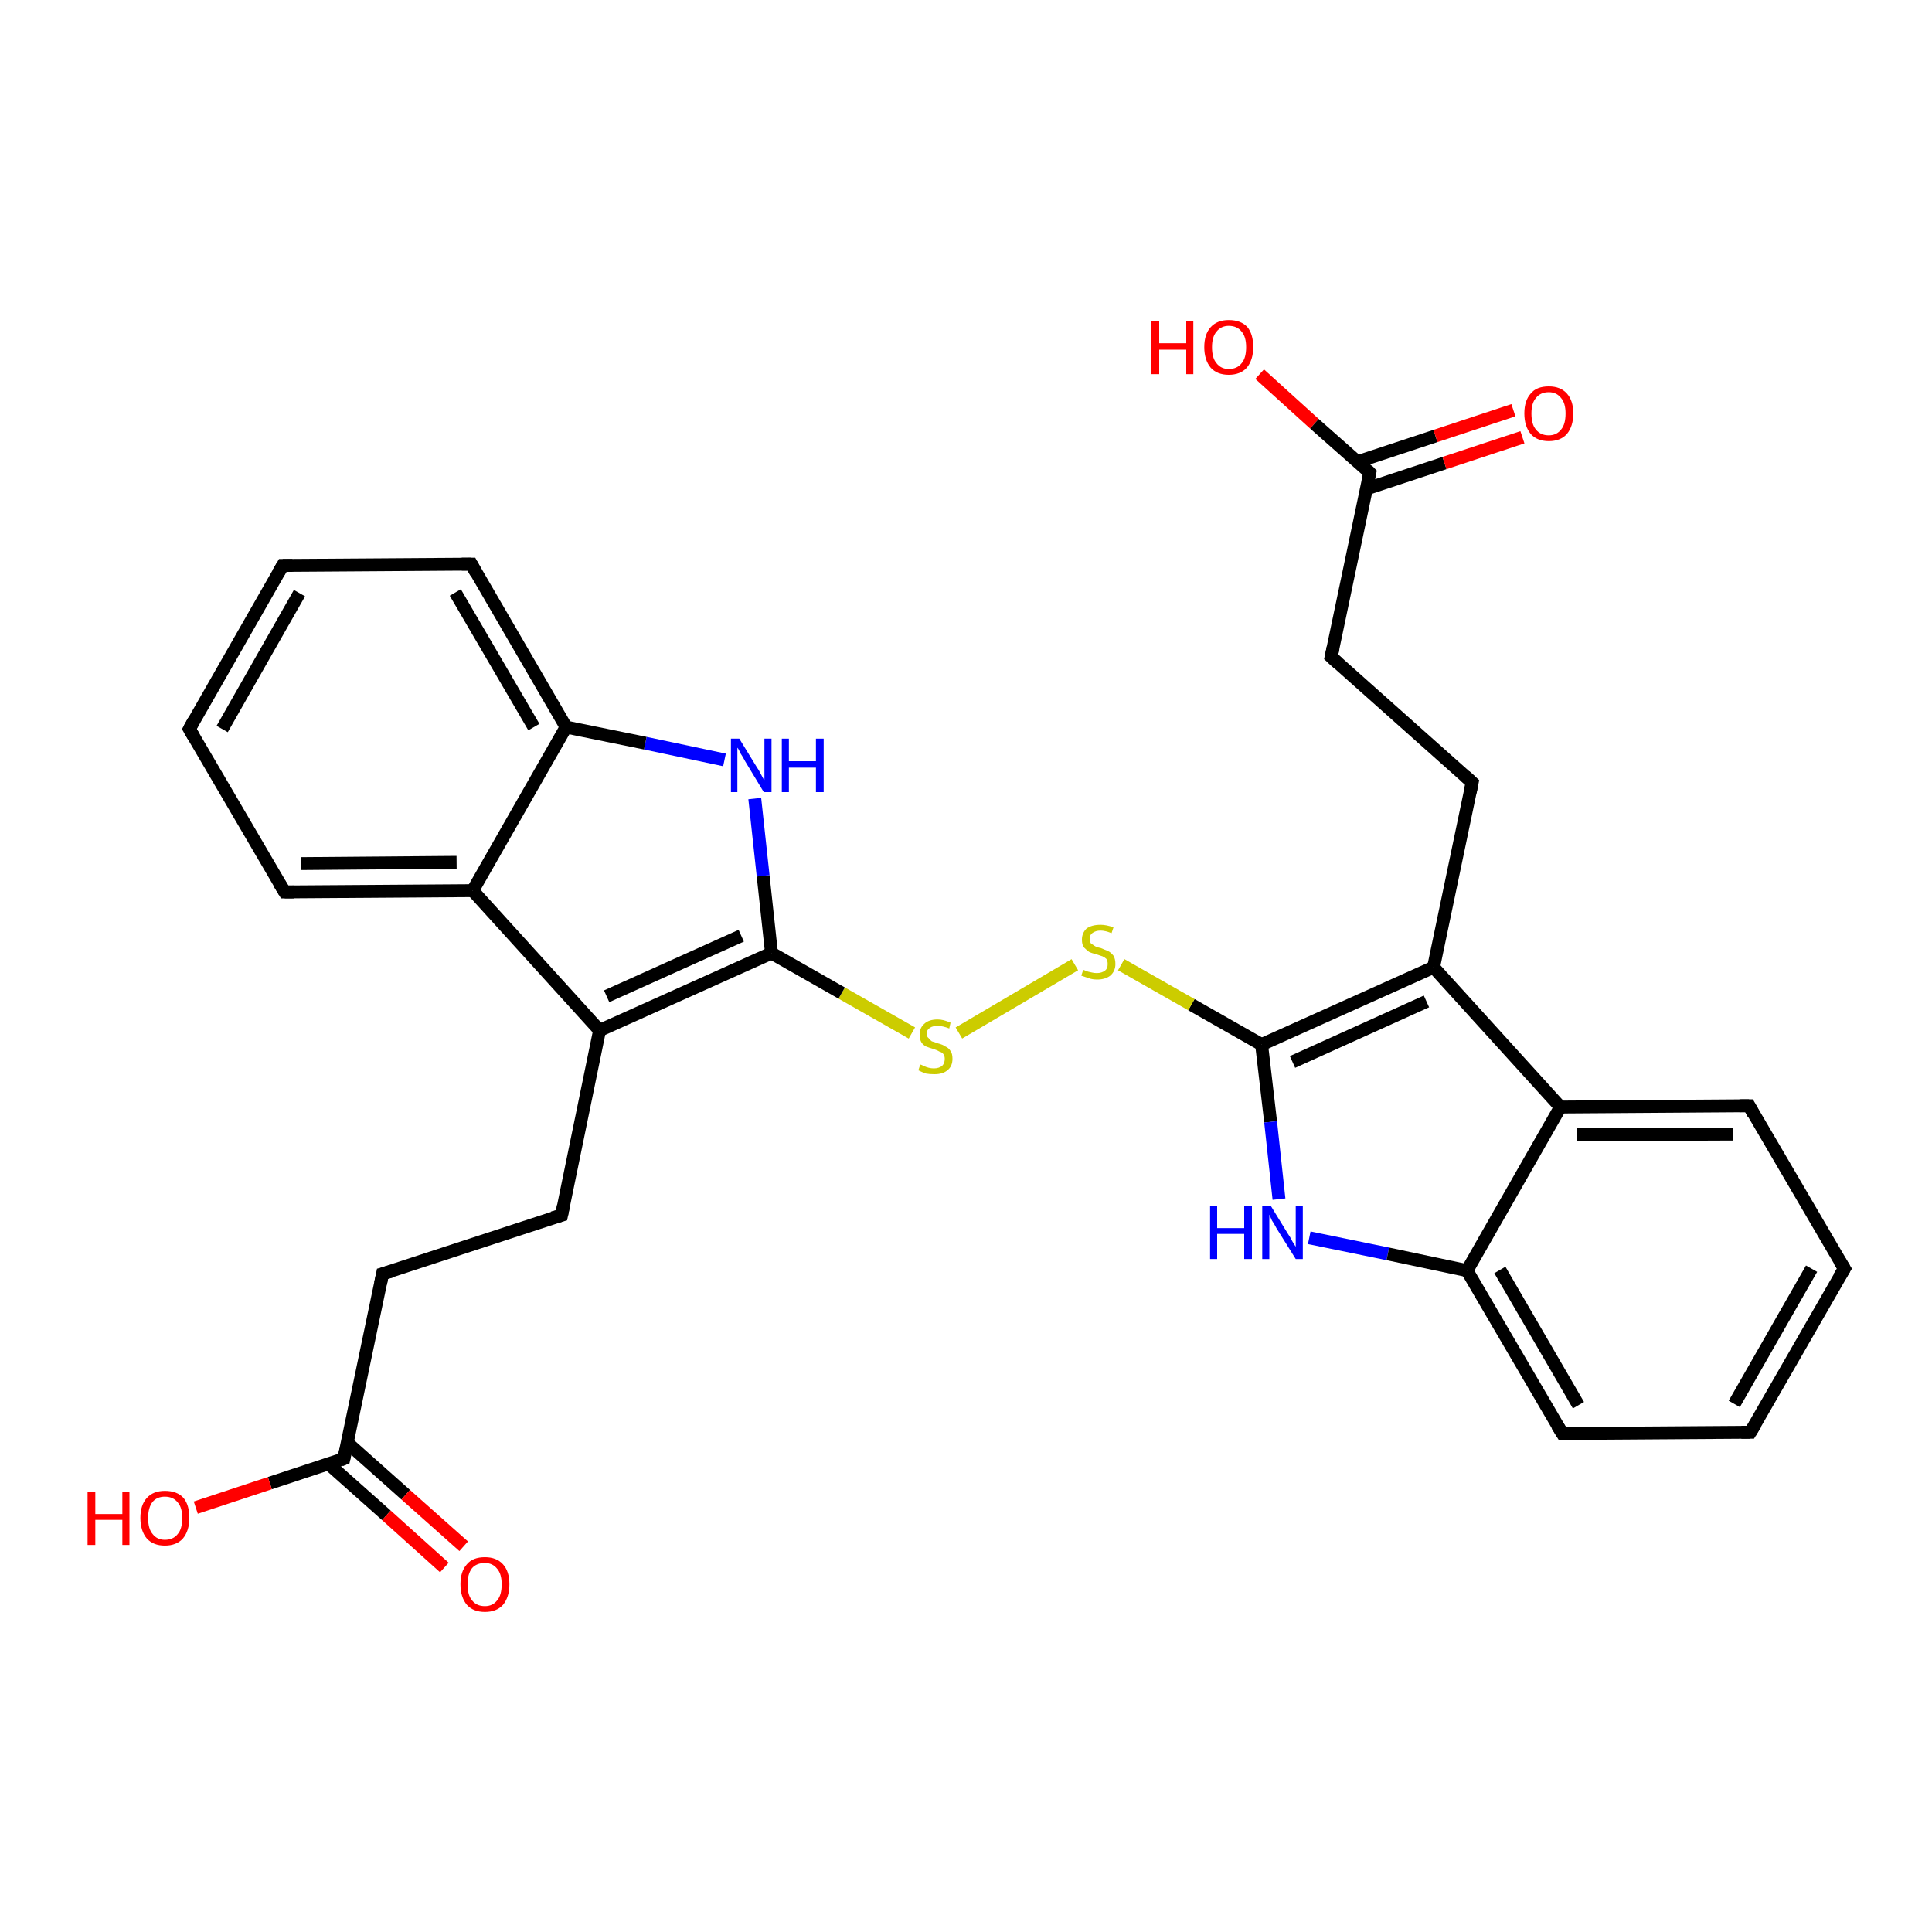 <?xml version='1.0' encoding='iso-8859-1'?>
<svg version='1.1' baseProfile='full'
              xmlns='http://www.w3.org/2000/svg'
                      xmlns:rdkit='http://www.rdkit.org/xml'
                      xmlns:xlink='http://www.w3.org/1999/xlink'
                  xml:space='preserve'
width='300px' height='300px' viewBox='0 0 300 300'>
<!-- END OF HEADER -->
<rect style='opacity:1.0;fill:#FFFFFF;stroke:none' width='300.0' height='300.0' x='0.0' y='0.0'> </rect>
<path class='bond-0 atom-0 atom-1' d='M 195.6,58.1 L 204.1,65.8' style='fill:none;fill-rule:evenodd;stroke:#FF0000;stroke-width:2.0px;stroke-linecap:butt;stroke-linejoin:miter;stroke-opacity:1' />
<path class='bond-0 atom-0 atom-1' d='M 204.1,65.8 L 212.7,73.4' style='fill:none;fill-rule:evenodd;stroke:#000000;stroke-width:2.0px;stroke-linecap:butt;stroke-linejoin:miter;stroke-opacity:1' />
<path class='bond-1 atom-1 atom-2' d='M 212.2,75.9 L 224.3,71.9' style='fill:none;fill-rule:evenodd;stroke:#000000;stroke-width:2.0px;stroke-linecap:butt;stroke-linejoin:miter;stroke-opacity:1' />
<path class='bond-1 atom-1 atom-2' d='M 224.3,71.9 L 236.4,67.9' style='fill:none;fill-rule:evenodd;stroke:#FF0000;stroke-width:2.0px;stroke-linecap:butt;stroke-linejoin:miter;stroke-opacity:1' />
<path class='bond-1 atom-1 atom-2' d='M 210.8,71.7 L 222.9,67.7' style='fill:none;fill-rule:evenodd;stroke:#000000;stroke-width:2.0px;stroke-linecap:butt;stroke-linejoin:miter;stroke-opacity:1' />
<path class='bond-1 atom-1 atom-2' d='M 222.9,67.7 L 235.0,63.7' style='fill:none;fill-rule:evenodd;stroke:#FF0000;stroke-width:2.0px;stroke-linecap:butt;stroke-linejoin:miter;stroke-opacity:1' />
<path class='bond-2 atom-1 atom-3' d='M 212.7,73.4 L 206.7,102.0' style='fill:none;fill-rule:evenodd;stroke:#000000;stroke-width:2.0px;stroke-linecap:butt;stroke-linejoin:miter;stroke-opacity:1' />
<path class='bond-3 atom-3 atom-4' d='M 206.7,102.0 L 228.6,121.5' style='fill:none;fill-rule:evenodd;stroke:#000000;stroke-width:2.0px;stroke-linecap:butt;stroke-linejoin:miter;stroke-opacity:1' />
<path class='bond-4 atom-4 atom-5' d='M 228.6,121.5 L 222.6,150.2' style='fill:none;fill-rule:evenodd;stroke:#000000;stroke-width:2.0px;stroke-linecap:butt;stroke-linejoin:miter;stroke-opacity:1' />
<path class='bond-5 atom-5 atom-6' d='M 222.6,150.2 L 195.9,162.2' style='fill:none;fill-rule:evenodd;stroke:#000000;stroke-width:2.0px;stroke-linecap:butt;stroke-linejoin:miter;stroke-opacity:1' />
<path class='bond-5 atom-5 atom-6' d='M 221.5,155.5 L 200.7,164.9' style='fill:none;fill-rule:evenodd;stroke:#000000;stroke-width:2.0px;stroke-linecap:butt;stroke-linejoin:miter;stroke-opacity:1' />
<path class='bond-6 atom-6 atom-7' d='M 195.9,162.2 L 185.0,156.0' style='fill:none;fill-rule:evenodd;stroke:#000000;stroke-width:2.0px;stroke-linecap:butt;stroke-linejoin:miter;stroke-opacity:1' />
<path class='bond-6 atom-6 atom-7' d='M 185.0,156.0 L 174.1,149.8' style='fill:none;fill-rule:evenodd;stroke:#CCCC00;stroke-width:2.0px;stroke-linecap:butt;stroke-linejoin:miter;stroke-opacity:1' />
<path class='bond-7 atom-7 atom-8' d='M 166.9,149.8 L 148.9,160.4' style='fill:none;fill-rule:evenodd;stroke:#CCCC00;stroke-width:2.0px;stroke-linecap:butt;stroke-linejoin:miter;stroke-opacity:1' />
<path class='bond-8 atom-8 atom-9' d='M 141.6,160.4 L 130.7,154.2' style='fill:none;fill-rule:evenodd;stroke:#CCCC00;stroke-width:2.0px;stroke-linecap:butt;stroke-linejoin:miter;stroke-opacity:1' />
<path class='bond-8 atom-8 atom-9' d='M 130.7,154.2 L 119.8,148.0' style='fill:none;fill-rule:evenodd;stroke:#000000;stroke-width:2.0px;stroke-linecap:butt;stroke-linejoin:miter;stroke-opacity:1' />
<path class='bond-9 atom-9 atom-10' d='M 119.8,148.0 L 118.5,136.0' style='fill:none;fill-rule:evenodd;stroke:#000000;stroke-width:2.0px;stroke-linecap:butt;stroke-linejoin:miter;stroke-opacity:1' />
<path class='bond-9 atom-9 atom-10' d='M 118.5,136.0 L 117.2,124.0' style='fill:none;fill-rule:evenodd;stroke:#0000FF;stroke-width:2.0px;stroke-linecap:butt;stroke-linejoin:miter;stroke-opacity:1' />
<path class='bond-10 atom-10 atom-11' d='M 112.5,118.0 L 100.2,115.4' style='fill:none;fill-rule:evenodd;stroke:#0000FF;stroke-width:2.0px;stroke-linecap:butt;stroke-linejoin:miter;stroke-opacity:1' />
<path class='bond-10 atom-10 atom-11' d='M 100.2,115.4 L 87.9,112.9' style='fill:none;fill-rule:evenodd;stroke:#000000;stroke-width:2.0px;stroke-linecap:butt;stroke-linejoin:miter;stroke-opacity:1' />
<path class='bond-11 atom-11 atom-12' d='M 87.9,112.9 L 73.2,87.6' style='fill:none;fill-rule:evenodd;stroke:#000000;stroke-width:2.0px;stroke-linecap:butt;stroke-linejoin:miter;stroke-opacity:1' />
<path class='bond-11 atom-11 atom-12' d='M 82.9,112.9 L 70.7,92.0' style='fill:none;fill-rule:evenodd;stroke:#000000;stroke-width:2.0px;stroke-linecap:butt;stroke-linejoin:miter;stroke-opacity:1' />
<path class='bond-12 atom-12 atom-13' d='M 73.2,87.6 L 43.9,87.8' style='fill:none;fill-rule:evenodd;stroke:#000000;stroke-width:2.0px;stroke-linecap:butt;stroke-linejoin:miter;stroke-opacity:1' />
<path class='bond-13 atom-13 atom-14' d='M 43.9,87.8 L 29.4,113.2' style='fill:none;fill-rule:evenodd;stroke:#000000;stroke-width:2.0px;stroke-linecap:butt;stroke-linejoin:miter;stroke-opacity:1' />
<path class='bond-13 atom-13 atom-14' d='M 46.5,92.1 L 34.5,113.2' style='fill:none;fill-rule:evenodd;stroke:#000000;stroke-width:2.0px;stroke-linecap:butt;stroke-linejoin:miter;stroke-opacity:1' />
<path class='bond-14 atom-14 atom-15' d='M 29.4,113.2 L 44.2,138.5' style='fill:none;fill-rule:evenodd;stroke:#000000;stroke-width:2.0px;stroke-linecap:butt;stroke-linejoin:miter;stroke-opacity:1' />
<path class='bond-15 atom-15 atom-16' d='M 44.2,138.5 L 73.4,138.3' style='fill:none;fill-rule:evenodd;stroke:#000000;stroke-width:2.0px;stroke-linecap:butt;stroke-linejoin:miter;stroke-opacity:1' />
<path class='bond-15 atom-15 atom-16' d='M 46.7,134.1 L 70.9,133.9' style='fill:none;fill-rule:evenodd;stroke:#000000;stroke-width:2.0px;stroke-linecap:butt;stroke-linejoin:miter;stroke-opacity:1' />
<path class='bond-16 atom-16 atom-17' d='M 73.4,138.3 L 93.1,160.0' style='fill:none;fill-rule:evenodd;stroke:#000000;stroke-width:2.0px;stroke-linecap:butt;stroke-linejoin:miter;stroke-opacity:1' />
<path class='bond-17 atom-17 atom-18' d='M 93.1,160.0 L 87.2,188.7' style='fill:none;fill-rule:evenodd;stroke:#000000;stroke-width:2.0px;stroke-linecap:butt;stroke-linejoin:miter;stroke-opacity:1' />
<path class='bond-18 atom-18 atom-19' d='M 87.2,188.7 L 59.4,197.8' style='fill:none;fill-rule:evenodd;stroke:#000000;stroke-width:2.0px;stroke-linecap:butt;stroke-linejoin:miter;stroke-opacity:1' />
<path class='bond-19 atom-19 atom-20' d='M 59.4,197.8 L 53.4,226.5' style='fill:none;fill-rule:evenodd;stroke:#000000;stroke-width:2.0px;stroke-linecap:butt;stroke-linejoin:miter;stroke-opacity:1' />
<path class='bond-20 atom-20 atom-21' d='M 53.4,226.5 L 41.9,230.3' style='fill:none;fill-rule:evenodd;stroke:#000000;stroke-width:2.0px;stroke-linecap:butt;stroke-linejoin:miter;stroke-opacity:1' />
<path class='bond-20 atom-20 atom-21' d='M 41.9,230.3 L 30.4,234.1' style='fill:none;fill-rule:evenodd;stroke:#FF0000;stroke-width:2.0px;stroke-linecap:butt;stroke-linejoin:miter;stroke-opacity:1' />
<path class='bond-21 atom-20 atom-22' d='M 51.0,227.3 L 60.0,235.3' style='fill:none;fill-rule:evenodd;stroke:#000000;stroke-width:2.0px;stroke-linecap:butt;stroke-linejoin:miter;stroke-opacity:1' />
<path class='bond-21 atom-20 atom-22' d='M 60.0,235.3 L 69.0,243.4' style='fill:none;fill-rule:evenodd;stroke:#FF0000;stroke-width:2.0px;stroke-linecap:butt;stroke-linejoin:miter;stroke-opacity:1' />
<path class='bond-21 atom-20 atom-22' d='M 53.9,224.0 L 63.0,232.1' style='fill:none;fill-rule:evenodd;stroke:#000000;stroke-width:2.0px;stroke-linecap:butt;stroke-linejoin:miter;stroke-opacity:1' />
<path class='bond-21 atom-20 atom-22' d='M 63.0,232.1 L 72.0,240.1' style='fill:none;fill-rule:evenodd;stroke:#FF0000;stroke-width:2.0px;stroke-linecap:butt;stroke-linejoin:miter;stroke-opacity:1' />
<path class='bond-22 atom-6 atom-23' d='M 195.9,162.2 L 197.3,174.2' style='fill:none;fill-rule:evenodd;stroke:#000000;stroke-width:2.0px;stroke-linecap:butt;stroke-linejoin:miter;stroke-opacity:1' />
<path class='bond-22 atom-6 atom-23' d='M 197.3,174.2 L 198.6,186.2' style='fill:none;fill-rule:evenodd;stroke:#0000FF;stroke-width:2.0px;stroke-linecap:butt;stroke-linejoin:miter;stroke-opacity:1' />
<path class='bond-23 atom-23 atom-24' d='M 203.3,192.2 L 215.5,194.7' style='fill:none;fill-rule:evenodd;stroke:#0000FF;stroke-width:2.0px;stroke-linecap:butt;stroke-linejoin:miter;stroke-opacity:1' />
<path class='bond-23 atom-23 atom-24' d='M 215.5,194.7 L 227.8,197.3' style='fill:none;fill-rule:evenodd;stroke:#000000;stroke-width:2.0px;stroke-linecap:butt;stroke-linejoin:miter;stroke-opacity:1' />
<path class='bond-24 atom-24 atom-25' d='M 227.8,197.3 L 242.6,222.6' style='fill:none;fill-rule:evenodd;stroke:#000000;stroke-width:2.0px;stroke-linecap:butt;stroke-linejoin:miter;stroke-opacity:1' />
<path class='bond-24 atom-24 atom-25' d='M 232.9,197.2 L 245.1,218.2' style='fill:none;fill-rule:evenodd;stroke:#000000;stroke-width:2.0px;stroke-linecap:butt;stroke-linejoin:miter;stroke-opacity:1' />
<path class='bond-25 atom-25 atom-26' d='M 242.6,222.6 L 271.8,222.4' style='fill:none;fill-rule:evenodd;stroke:#000000;stroke-width:2.0px;stroke-linecap:butt;stroke-linejoin:miter;stroke-opacity:1' />
<path class='bond-26 atom-26 atom-27' d='M 271.8,222.4 L 286.4,197.0' style='fill:none;fill-rule:evenodd;stroke:#000000;stroke-width:2.0px;stroke-linecap:butt;stroke-linejoin:miter;stroke-opacity:1' />
<path class='bond-26 atom-26 atom-27' d='M 269.3,218.0 L 281.3,197.0' style='fill:none;fill-rule:evenodd;stroke:#000000;stroke-width:2.0px;stroke-linecap:butt;stroke-linejoin:miter;stroke-opacity:1' />
<path class='bond-27 atom-27 atom-28' d='M 286.4,197.0 L 271.6,171.7' style='fill:none;fill-rule:evenodd;stroke:#000000;stroke-width:2.0px;stroke-linecap:butt;stroke-linejoin:miter;stroke-opacity:1' />
<path class='bond-28 atom-28 atom-29' d='M 271.6,171.7 L 242.3,171.9' style='fill:none;fill-rule:evenodd;stroke:#000000;stroke-width:2.0px;stroke-linecap:butt;stroke-linejoin:miter;stroke-opacity:1' />
<path class='bond-28 atom-28 atom-29' d='M 269.1,176.1 L 244.9,176.2' style='fill:none;fill-rule:evenodd;stroke:#000000;stroke-width:2.0px;stroke-linecap:butt;stroke-linejoin:miter;stroke-opacity:1' />
<path class='bond-29 atom-29 atom-5' d='M 242.3,171.9 L 222.6,150.2' style='fill:none;fill-rule:evenodd;stroke:#000000;stroke-width:2.0px;stroke-linecap:butt;stroke-linejoin:miter;stroke-opacity:1' />
<path class='bond-30 atom-17 atom-9' d='M 93.1,160.0 L 119.8,148.0' style='fill:none;fill-rule:evenodd;stroke:#000000;stroke-width:2.0px;stroke-linecap:butt;stroke-linejoin:miter;stroke-opacity:1' />
<path class='bond-30 atom-17 atom-9' d='M 94.2,154.7 L 115.1,145.3' style='fill:none;fill-rule:evenodd;stroke:#000000;stroke-width:2.0px;stroke-linecap:butt;stroke-linejoin:miter;stroke-opacity:1' />
<path class='bond-31 atom-29 atom-24' d='M 242.3,171.9 L 227.8,197.3' style='fill:none;fill-rule:evenodd;stroke:#000000;stroke-width:2.0px;stroke-linecap:butt;stroke-linejoin:miter;stroke-opacity:1' />
<path class='bond-32 atom-16 atom-11' d='M 73.4,138.3 L 87.9,112.9' style='fill:none;fill-rule:evenodd;stroke:#000000;stroke-width:2.0px;stroke-linecap:butt;stroke-linejoin:miter;stroke-opacity:1' />
<path d='M 212.3,73.0 L 212.7,73.4 L 212.4,74.8' style='fill:none;stroke:#000000;stroke-width:2.0px;stroke-linecap:butt;stroke-linejoin:miter;stroke-opacity:1;' />
<path d='M 207.0,100.6 L 206.7,102.0 L 207.8,103.0' style='fill:none;stroke:#000000;stroke-width:2.0px;stroke-linecap:butt;stroke-linejoin:miter;stroke-opacity:1;' />
<path d='M 227.5,120.5 L 228.6,121.5 L 228.3,123.0' style='fill:none;stroke:#000000;stroke-width:2.0px;stroke-linecap:butt;stroke-linejoin:miter;stroke-opacity:1;' />
<path d='M 73.9,88.9 L 73.2,87.6 L 71.7,87.6' style='fill:none;stroke:#000000;stroke-width:2.0px;stroke-linecap:butt;stroke-linejoin:miter;stroke-opacity:1;' />
<path d='M 45.4,87.8 L 43.9,87.8 L 43.2,89.0' style='fill:none;stroke:#000000;stroke-width:2.0px;stroke-linecap:butt;stroke-linejoin:miter;stroke-opacity:1;' />
<path d='M 30.1,111.9 L 29.4,113.2 L 30.1,114.4' style='fill:none;stroke:#000000;stroke-width:2.0px;stroke-linecap:butt;stroke-linejoin:miter;stroke-opacity:1;' />
<path d='M 43.4,137.2 L 44.2,138.5 L 45.6,138.5' style='fill:none;stroke:#000000;stroke-width:2.0px;stroke-linecap:butt;stroke-linejoin:miter;stroke-opacity:1;' />
<path d='M 87.5,187.2 L 87.2,188.7 L 85.8,189.1' style='fill:none;stroke:#000000;stroke-width:2.0px;stroke-linecap:butt;stroke-linejoin:miter;stroke-opacity:1;' />
<path d='M 60.8,197.4 L 59.4,197.8 L 59.1,199.3' style='fill:none;stroke:#000000;stroke-width:2.0px;stroke-linecap:butt;stroke-linejoin:miter;stroke-opacity:1;' />
<path d='M 53.7,225.1 L 53.4,226.5 L 52.9,226.7' style='fill:none;stroke:#000000;stroke-width:2.0px;stroke-linecap:butt;stroke-linejoin:miter;stroke-opacity:1;' />
<path d='M 241.8,221.3 L 242.6,222.6 L 244.0,222.6' style='fill:none;stroke:#000000;stroke-width:2.0px;stroke-linecap:butt;stroke-linejoin:miter;stroke-opacity:1;' />
<path d='M 270.4,222.4 L 271.8,222.4 L 272.6,221.1' style='fill:none;stroke:#000000;stroke-width:2.0px;stroke-linecap:butt;stroke-linejoin:miter;stroke-opacity:1;' />
<path d='M 285.6,198.3 L 286.4,197.0 L 285.6,195.7' style='fill:none;stroke:#000000;stroke-width:2.0px;stroke-linecap:butt;stroke-linejoin:miter;stroke-opacity:1;' />
<path d='M 272.3,173.0 L 271.6,171.7 L 270.1,171.7' style='fill:none;stroke:#000000;stroke-width:2.0px;stroke-linecap:butt;stroke-linejoin:miter;stroke-opacity:1;' />
<path class='atom-0' d='M 178.8 49.8
L 180.0 49.8
L 180.0 53.3
L 184.2 53.3
L 184.2 49.8
L 185.3 49.8
L 185.3 58.1
L 184.2 58.1
L 184.2 54.3
L 180.0 54.3
L 180.0 58.1
L 178.8 58.1
L 178.8 49.8
' fill='#FF0000'/>
<path class='atom-0' d='M 187.0 53.9
Q 187.0 51.9, 188.0 50.8
Q 189.0 49.7, 190.8 49.7
Q 192.7 49.7, 193.7 50.8
Q 194.6 51.9, 194.6 53.9
Q 194.6 55.9, 193.6 57.1
Q 192.6 58.2, 190.8 58.2
Q 189.0 58.2, 188.0 57.1
Q 187.0 55.9, 187.0 53.9
M 190.8 57.3
Q 192.1 57.3, 192.8 56.4
Q 193.5 55.6, 193.5 53.9
Q 193.5 52.3, 192.8 51.5
Q 192.1 50.6, 190.8 50.6
Q 189.6 50.6, 188.9 51.5
Q 188.2 52.3, 188.2 53.9
Q 188.2 55.6, 188.9 56.4
Q 189.6 57.3, 190.8 57.3
' fill='#FF0000'/>
<path class='atom-2' d='M 236.7 64.2
Q 236.7 62.2, 237.7 61.1
Q 238.6 60.0, 240.5 60.0
Q 242.3 60.0, 243.3 61.1
Q 244.3 62.2, 244.3 64.2
Q 244.3 66.2, 243.3 67.4
Q 242.3 68.5, 240.5 68.5
Q 238.7 68.5, 237.7 67.4
Q 236.7 66.2, 236.7 64.2
M 240.5 67.6
Q 241.7 67.6, 242.4 66.7
Q 243.1 65.9, 243.1 64.2
Q 243.1 62.6, 242.4 61.8
Q 241.7 60.9, 240.5 60.9
Q 239.2 60.9, 238.5 61.8
Q 237.8 62.6, 237.8 64.2
Q 237.8 65.9, 238.5 66.7
Q 239.2 67.6, 240.5 67.6
' fill='#FF0000'/>
<path class='atom-7' d='M 168.2 150.6
Q 168.3 150.6, 168.7 150.8
Q 169.0 150.9, 169.5 151.0
Q 169.9 151.1, 170.3 151.1
Q 171.1 151.1, 171.6 150.7
Q 172.0 150.4, 172.0 149.7
Q 172.0 149.2, 171.8 148.9
Q 171.6 148.7, 171.2 148.5
Q 170.9 148.4, 170.3 148.2
Q 169.5 148.0, 169.1 147.8
Q 168.7 147.5, 168.3 147.1
Q 168.0 146.7, 168.0 145.9
Q 168.0 144.9, 168.7 144.2
Q 169.5 143.6, 170.9 143.6
Q 171.8 143.6, 172.9 144.0
L 172.6 144.9
Q 171.6 144.5, 170.9 144.5
Q 170.1 144.5, 169.6 144.9
Q 169.2 145.2, 169.2 145.8
Q 169.2 146.2, 169.4 146.5
Q 169.7 146.7, 170.0 146.9
Q 170.3 147.1, 170.9 147.2
Q 171.6 147.5, 172.1 147.7
Q 172.5 147.9, 172.9 148.4
Q 173.2 148.9, 173.2 149.7
Q 173.2 150.8, 172.4 151.5
Q 171.6 152.1, 170.4 152.1
Q 169.6 152.1, 169.1 151.9
Q 168.5 151.7, 167.9 151.5
L 168.2 150.6
' fill='#CCCC00'/>
<path class='atom-8' d='M 142.9 165.3
Q 143.0 165.3, 143.4 165.5
Q 143.8 165.7, 144.2 165.8
Q 144.6 165.9, 145.0 165.9
Q 145.8 165.9, 146.3 165.5
Q 146.7 165.1, 146.7 164.4
Q 146.7 164.0, 146.5 163.7
Q 146.3 163.4, 145.9 163.3
Q 145.6 163.1, 145.0 162.9
Q 144.3 162.7, 143.8 162.5
Q 143.4 162.3, 143.1 161.9
Q 142.8 161.4, 142.8 160.7
Q 142.8 159.6, 143.5 159.0
Q 144.2 158.3, 145.6 158.3
Q 146.5 158.3, 147.6 158.8
L 147.4 159.7
Q 146.4 159.3, 145.6 159.3
Q 144.8 159.3, 144.4 159.6
Q 143.9 159.9, 143.9 160.5
Q 143.9 161.0, 144.2 161.2
Q 144.4 161.5, 144.7 161.7
Q 145.1 161.8, 145.6 162.0
Q 146.4 162.2, 146.8 162.5
Q 147.3 162.7, 147.6 163.2
Q 147.9 163.6, 147.9 164.4
Q 147.9 165.6, 147.1 166.2
Q 146.4 166.8, 145.1 166.8
Q 144.3 166.8, 143.8 166.7
Q 143.2 166.5, 142.6 166.2
L 142.9 165.3
' fill='#CCCC00'/>
<path class='atom-10' d='M 114.8 114.7
L 117.5 119.1
Q 117.8 119.5, 118.2 120.3
Q 118.6 121.1, 118.7 121.1
L 118.7 114.7
L 119.8 114.7
L 119.8 123.0
L 118.6 123.0
L 115.7 118.2
Q 115.4 117.6, 115.0 117.0
Q 114.7 116.3, 114.5 116.1
L 114.5 123.0
L 113.5 123.0
L 113.5 114.7
L 114.8 114.7
' fill='#0000FF'/>
<path class='atom-10' d='M 121.4 114.7
L 122.5 114.7
L 122.5 118.2
L 126.7 118.2
L 126.7 114.7
L 127.9 114.7
L 127.9 123.0
L 126.7 123.0
L 126.7 119.2
L 122.5 119.2
L 122.5 123.0
L 121.4 123.0
L 121.4 114.7
' fill='#0000FF'/>
<path class='atom-21' d='M 13.6 231.6
L 14.8 231.6
L 14.8 235.1
L 19.0 235.1
L 19.0 231.6
L 20.1 231.6
L 20.1 239.9
L 19.0 239.9
L 19.0 236.0
L 14.8 236.0
L 14.8 239.9
L 13.6 239.9
L 13.6 231.6
' fill='#FF0000'/>
<path class='atom-21' d='M 21.8 235.7
Q 21.8 233.7, 22.8 232.6
Q 23.8 231.5, 25.6 231.5
Q 27.5 231.5, 28.5 232.6
Q 29.4 233.7, 29.4 235.7
Q 29.4 237.7, 28.4 238.9
Q 27.4 240.0, 25.6 240.0
Q 23.8 240.0, 22.8 238.9
Q 21.8 237.7, 21.8 235.7
M 25.6 239.1
Q 26.9 239.1, 27.6 238.2
Q 28.3 237.4, 28.3 235.7
Q 28.3 234.1, 27.6 233.3
Q 26.9 232.4, 25.6 232.4
Q 24.4 232.4, 23.7 233.2
Q 23.0 234.1, 23.0 235.7
Q 23.0 237.4, 23.7 238.2
Q 24.4 239.1, 25.6 239.1
' fill='#FF0000'/>
<path class='atom-22' d='M 71.5 246.0
Q 71.5 244.0, 72.5 242.9
Q 73.4 241.8, 75.3 241.8
Q 77.1 241.8, 78.1 242.9
Q 79.1 244.0, 79.1 246.0
Q 79.1 248.0, 78.1 249.2
Q 77.1 250.3, 75.3 250.3
Q 73.5 250.3, 72.5 249.2
Q 71.5 248.0, 71.5 246.0
M 75.3 249.4
Q 76.5 249.4, 77.2 248.5
Q 77.9 247.7, 77.9 246.0
Q 77.9 244.4, 77.2 243.6
Q 76.5 242.7, 75.3 242.7
Q 74.0 242.7, 73.3 243.5
Q 72.6 244.4, 72.6 246.0
Q 72.6 247.7, 73.3 248.5
Q 74.0 249.4, 75.3 249.4
' fill='#FF0000'/>
<path class='atom-23' d='M 187.9 187.2
L 189.0 187.2
L 189.0 190.7
L 193.2 190.7
L 193.2 187.2
L 194.4 187.2
L 194.4 195.5
L 193.2 195.5
L 193.2 191.6
L 189.0 191.6
L 189.0 195.5
L 187.9 195.5
L 187.9 187.2
' fill='#0000FF'/>
<path class='atom-23' d='M 197.3 187.2
L 200.0 191.6
Q 200.3 192.0, 200.7 192.8
Q 201.2 193.6, 201.2 193.6
L 201.2 187.2
L 202.3 187.2
L 202.3 195.5
L 201.2 195.5
L 198.2 190.7
Q 197.9 190.1, 197.5 189.5
Q 197.2 188.8, 197.1 188.6
L 197.1 195.5
L 196.0 195.5
L 196.0 187.2
L 197.3 187.2
' fill='#0000FF'/>
</svg>
